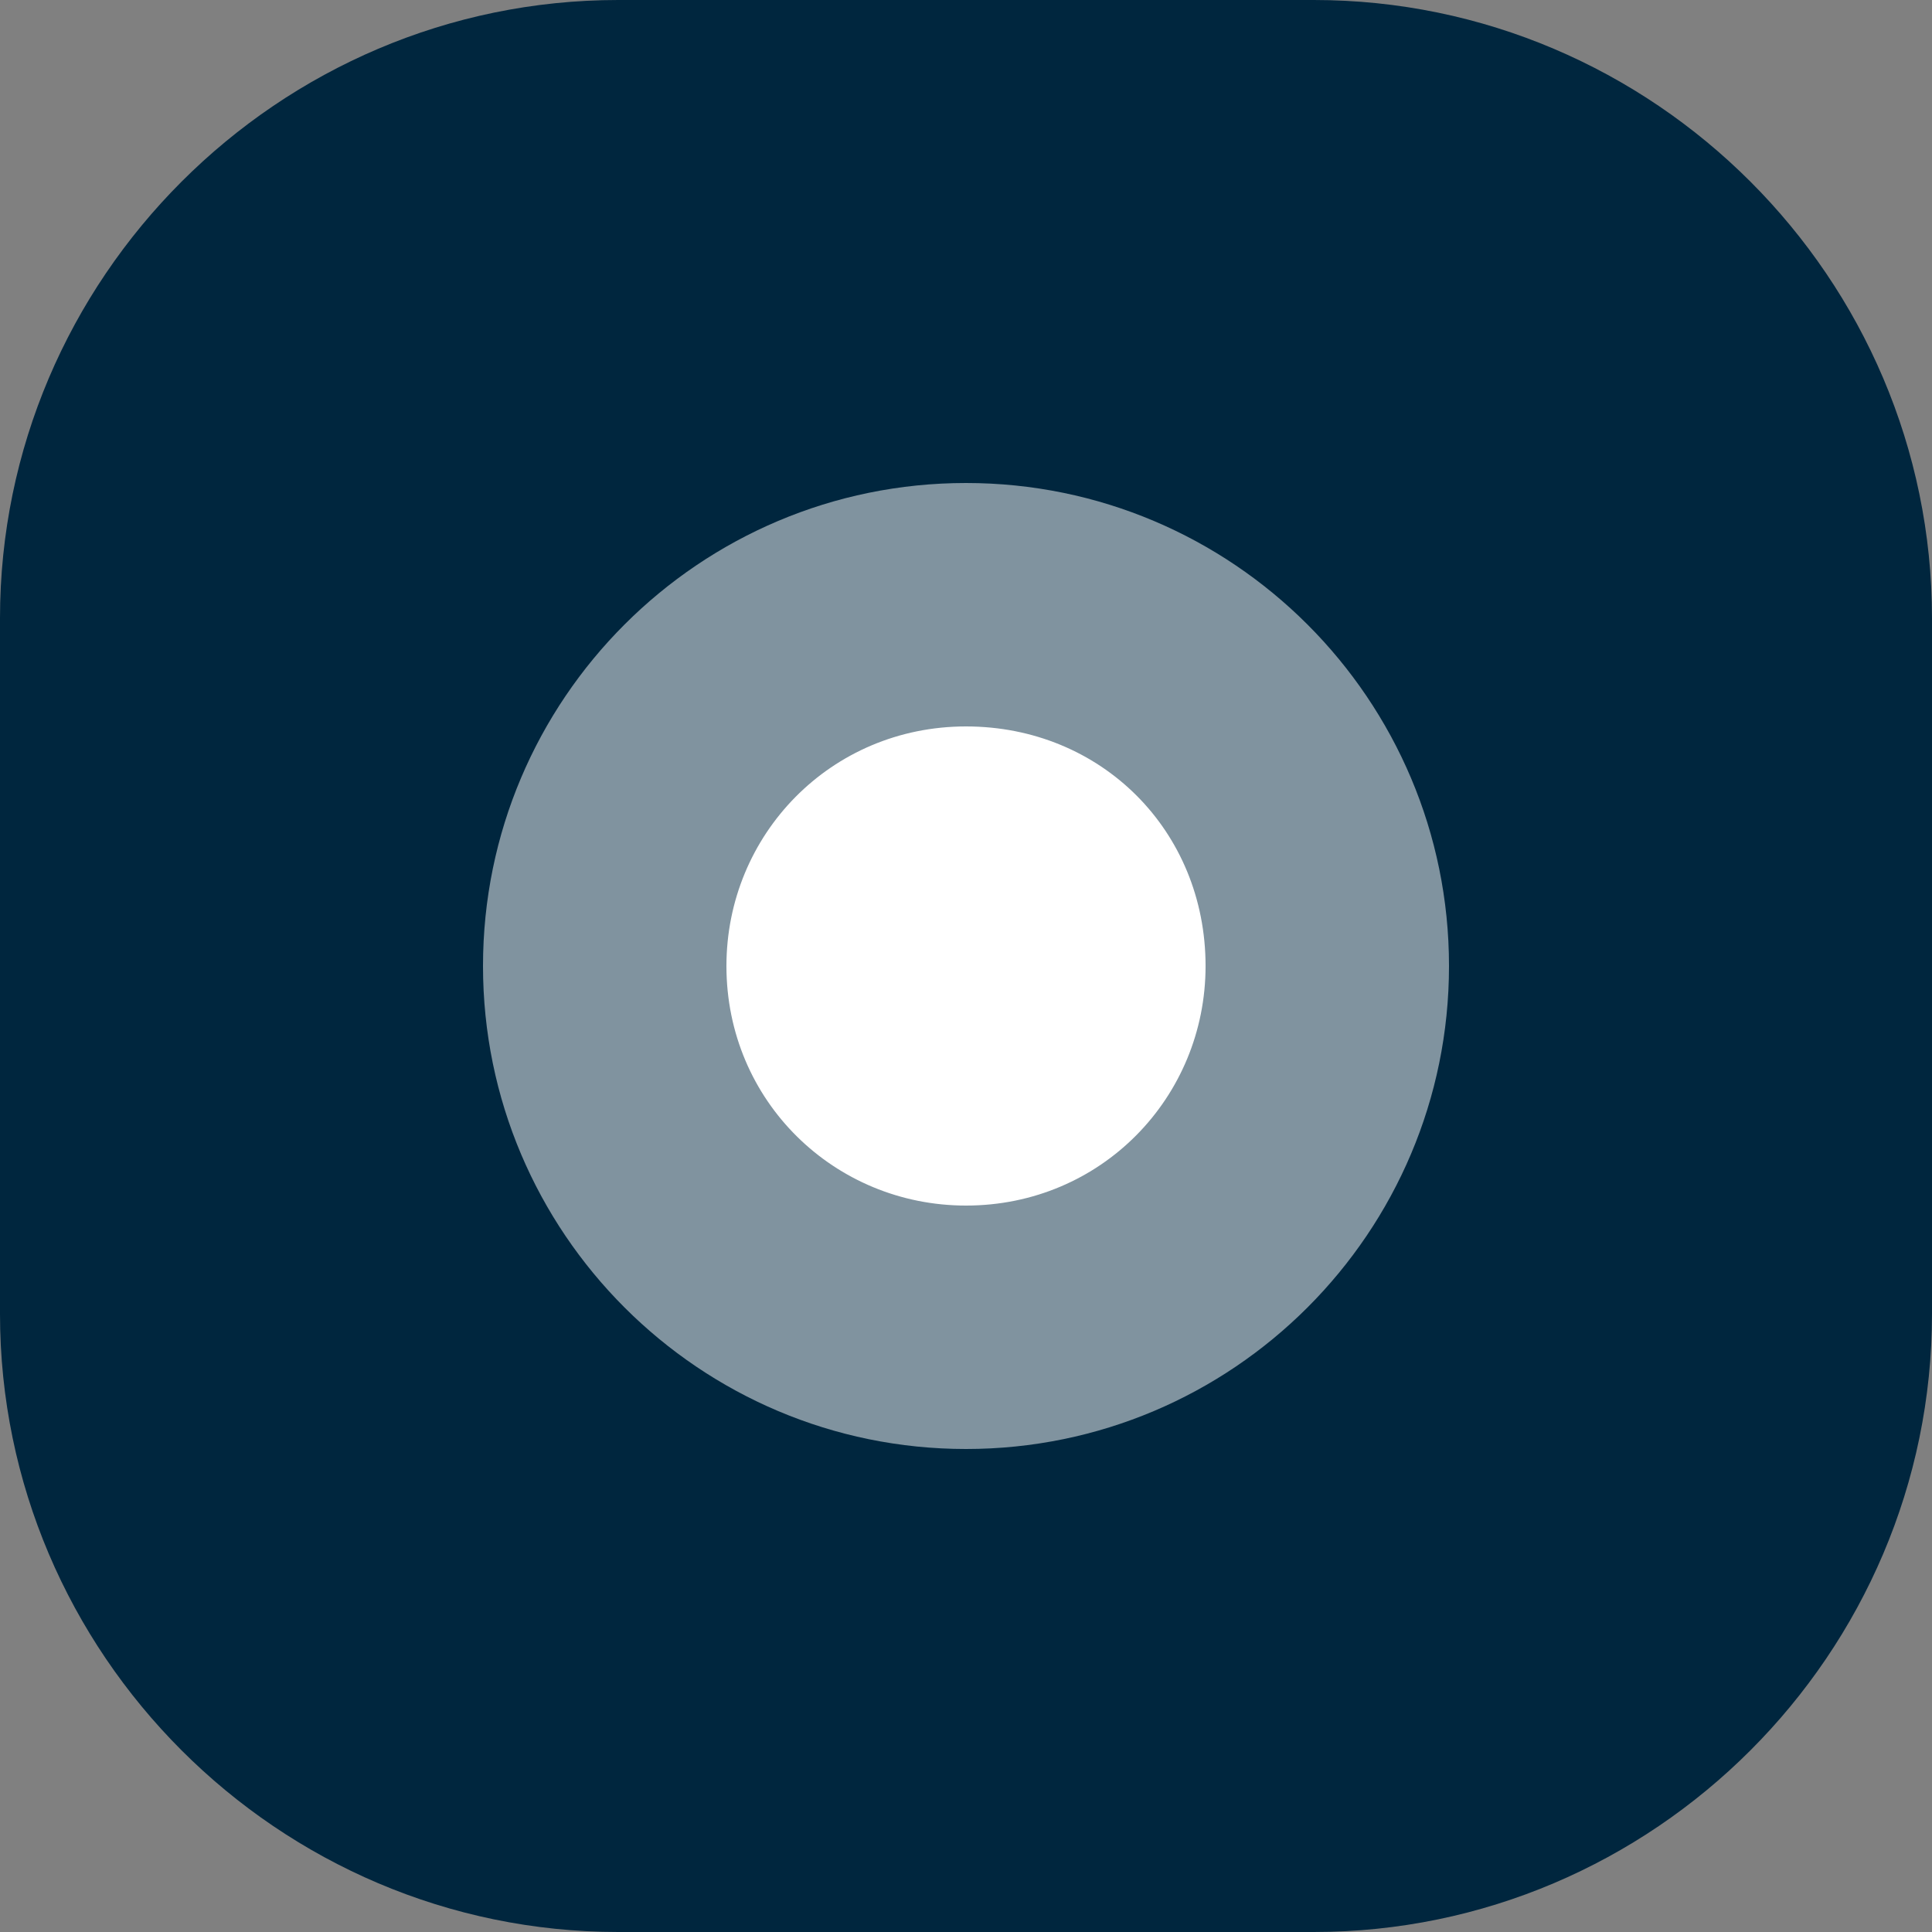<?xml version="1.0" encoding="utf-8"?>
<!-- Generator: Adobe Illustrator 25.2.1, SVG Export Plug-In . SVG Version: 6.00 Build 0)  -->
<svg version="1.1" id="Capa_1" xmlns="http://www.w3.org/2000/svg" xmlns:xlink="http://www.w3.org/1999/xlink" x="0px" y="0px"
	 viewBox="0 0 50 50" style="enable-background:new 0 0 50 50;" xml:space="preserve">
<rect x="0" y="0" width="50" height="50" fill="#808080" stroke="none"/>
<style type="text/css">
	.st0{fill:#00263E;}
	.st1{fill:#FFFFFF;}
	.st2{fill:#FFFFFF;fill-opacity:0.5;}
</style>
<path class="st0" d="M16,0h18c8.8,0,16,7.2,16,16v18c0,8.8-7.2,16-16,16H16C7.2,50,0,42.8,0,34V16C0,7.2,7.2,0,16,0z"/>
<path class="st1" d="M25,18.8L25,18.8c-3.5,0-6.2,2.8-6.2,6.2l0,0c0,3.5,2.8,6.2,6.2,6.2l0,0c3.5,0,6.2-2.8,6.2-6.2l0,0
	C31.2,21.5,28.5,18.8,25,18.8z"/>
<path class="st2" d="M25,12.5L25,12.5c-6.9,0-12.5,5.6-12.5,12.5l0,0c0,6.9,5.6,12.5,12.5,12.5l0,0c6.9,0,12.5-5.6,12.5-12.5l0,0
	C37.5,18.1,31.9,12.5,25,12.5z"/>
</svg>
